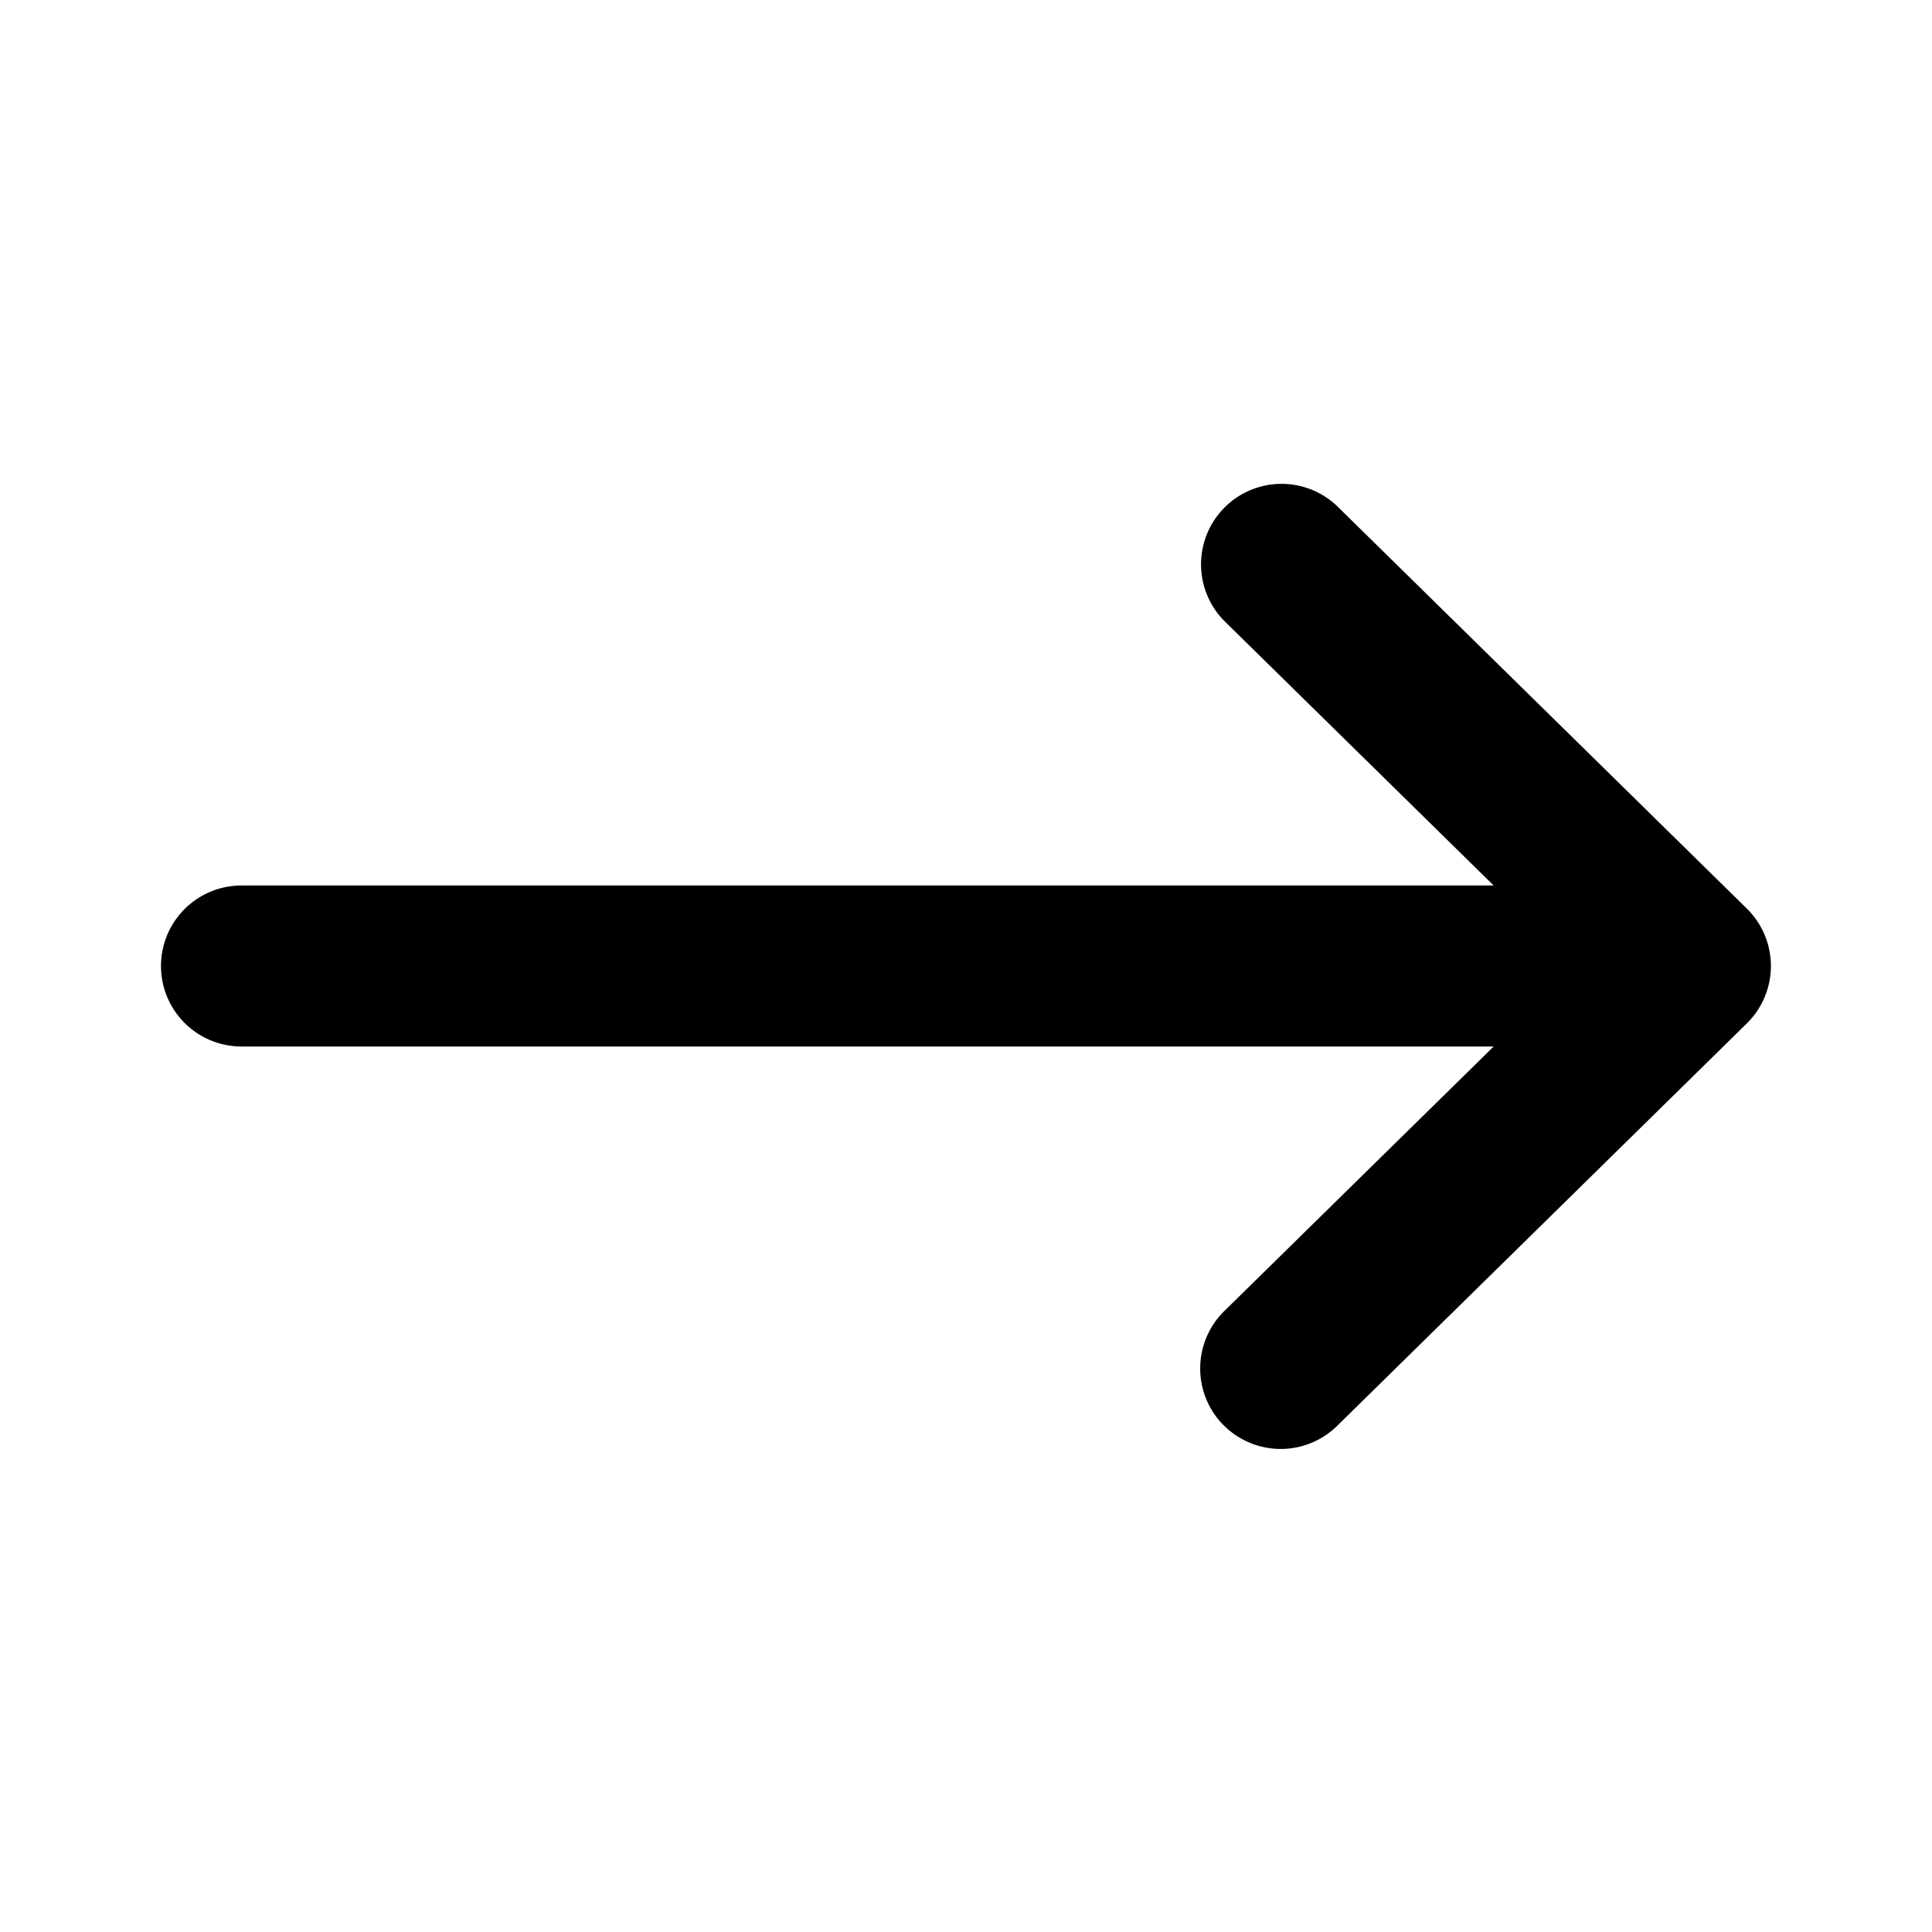 <svg xmlns="http://www.w3.org/2000/svg" width="24" height="24" fill="none"><path fill="#000" fill-rule="evenodd" d="M15.196 17.7a1 1 0 0 0 1.414.013l5.09-5a1 1 0 0 0 0-1.426l-5.09-5a1 1 0 0 0-1.402 1.426L18.555 11H3a1 1 0 1 0 0 2h15.555l-3.347 3.287a1 1 0 0 0-.012 1.414Z" clip-rule="evenodd"></path></svg>